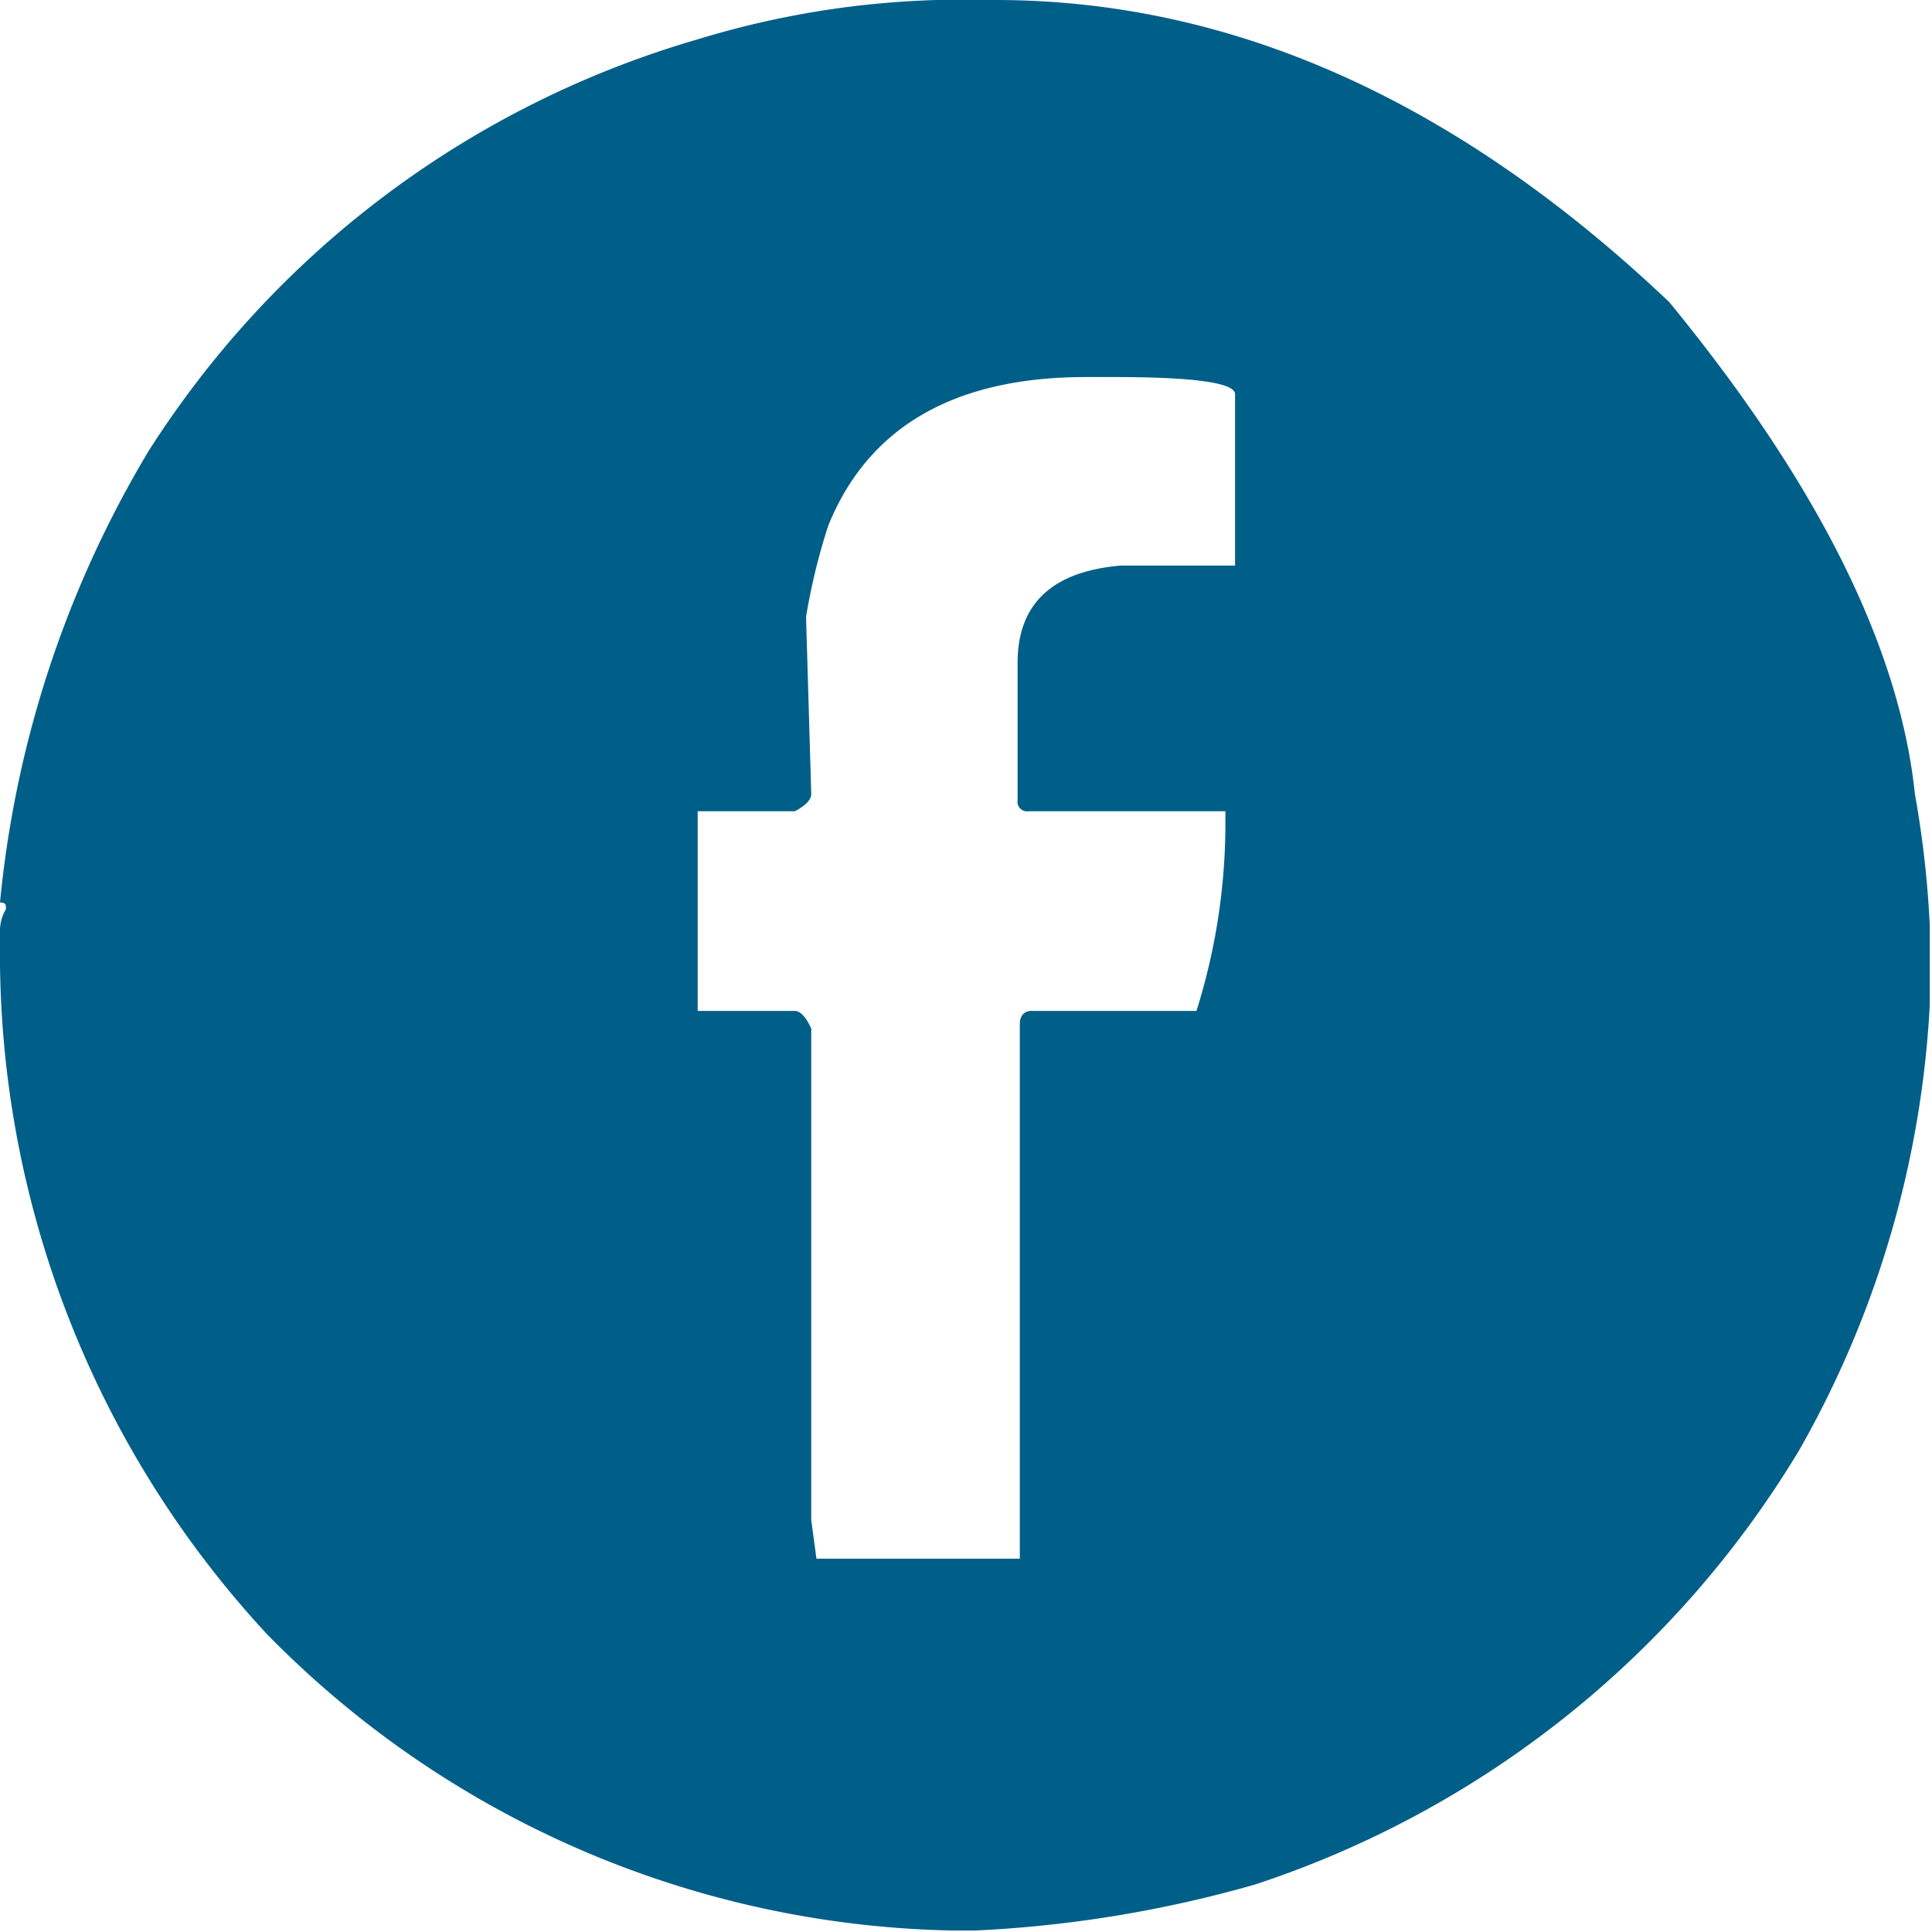 <svg xmlns="http://www.w3.org/2000/svg" viewBox="0 0 26.03 26.03"><defs><style>.cls-1{fill:#005f88;}</style></defs><g id="Layer_2" data-name="Layer 2"><g id="Layer_1-2" data-name="Layer 1"><path class="cls-1" d="M12.62,0h.79q4.79,0,9.08,4.07,3,3.66,3.31,6.63A13.69,13.69,0,0,1,26,12.47v1.07a13.55,13.55,0,0,1-1.76,6,13.46,13.46,0,0,1-7.33,5.85,16.49,16.49,0,0,1-3.77.62h-.31a13.28,13.28,0,0,1-9.24-4A13.49,13.49,0,0,1,0,12.7v-.15a.56.56,0,0,1,.08-.3c0-.06,0-.09-.08-.09A14.52,14.52,0,0,1,2,6.08,13.09,13.09,0,0,1,9.4.53,12.19,12.19,0,0,1,12.62,0ZM10.86,8.31l.07,2.39c0,.07-.07.15-.22.23H9.4v2.69h1.31c.07,0,.15.08.22.24v6.62L11,21h2.74V13.79c0-.11.07-.17.15-.17h2.23a8.41,8.41,0,0,0,.39-2.53v-.16H13.86a.13.13,0,0,1-.15-.15V8.93c0-.79.46-1.23,1.39-1.31h1.54V5.31c0-.15-.54-.23-1.62-.23h-.39c-1.77,0-2.93.67-3.47,2A8.35,8.35,0,0,0,10.86,8.31Z"/></g></g></svg>